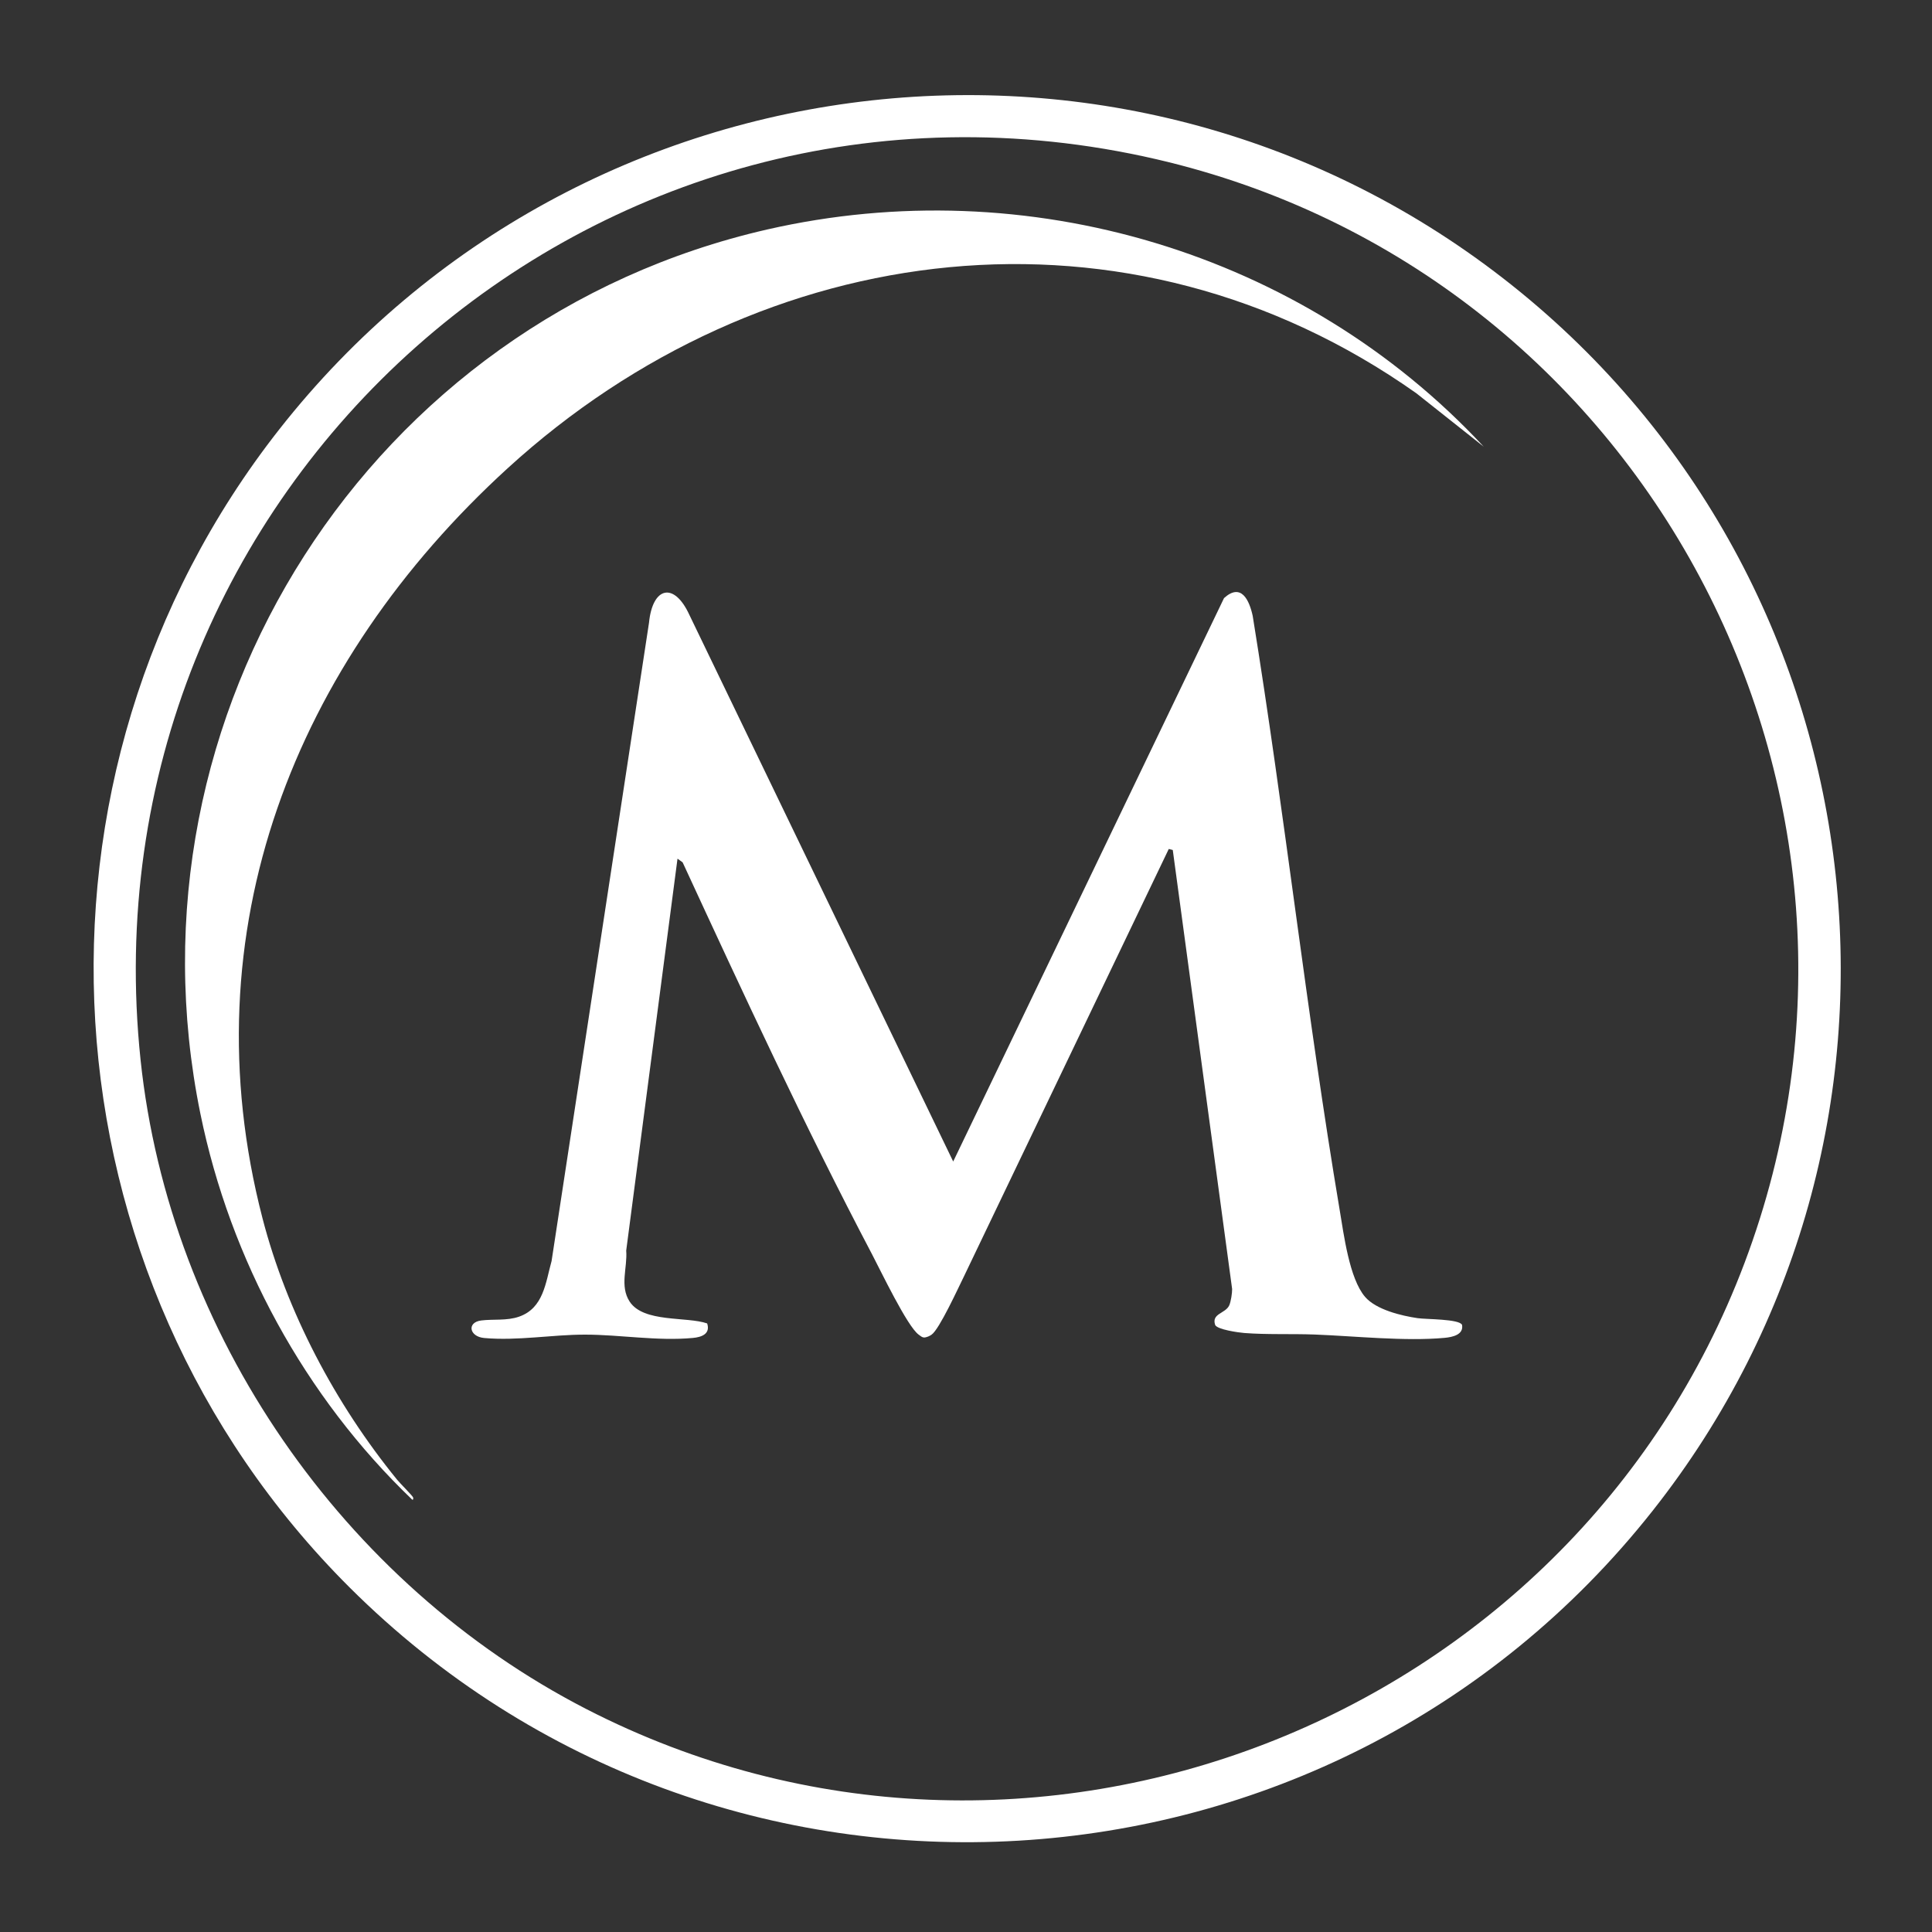 <?xml version="1.0" encoding="utf-8"?>
<!-- Generator: Adobe Illustrator 29.8.2, SVG Export Plug-In . SVG Version: 9.03 Build 0)  -->
<svg version="1.1" id="Layer_1" xmlns="http://www.w3.org/2000/svg" xmlns:xlink="http://www.w3.org/1999/xlink" x="0px" y="0px"
	 viewBox="0 0 4000 4000" style="enable-background:new 0 0 4000 4000;" xml:space="preserve">
<rect x="0" y="0" width="4000" height="4000" fill="#333333" stroke="none"/>
<style type="text/css">
	._x005B_Default_x005D_{fill:#FFFFFF;stroke:#FFFFFF;stroke-miterlimit:10;}
	.Round_x0020_Corners_x0020_2_x0020_pt{fill:#FFFFFF;stroke:#FFFFFF;stroke-miterlimit:10;}
	.Live_x0020_Reflect_x0020_X{fill:none;}
	.Bevel_x0020_Soft{fill:url(#SVGID_1_);}
	.Dusk{fill:#FFFFFF;}
	.Pompadour_GS{fill-rule:evenodd;clip-rule:evenodd;fill:#FFFFFF;}
</style>
<linearGradient id="SVGID_1_" gradientUnits="userSpaceOnUse" x1="-4020" y1="0" x2="-4019.293" y2="0.707">
	<stop  offset="0" style="stop-color:#FFFFFF"/>
	<stop  offset="0.178" style="stop-color:#FFFFFF"/>
	<stop  offset="0.361" style="stop-color:#FFFFFF"/>
	<stop  offset="0.546" style="stop-color:#FFFFFF"/>
	<stop  offset="0.732" style="stop-color:#FFFFFF"/>
	<stop  offset="0.918" style="stop-color:#FFFFFF"/>
	<stop  offset="1" style="stop-color:#FFFFFF"/>
</linearGradient>
<g id="icgwF0_00000122678869293054242800000001471315024817420978_">
	<g>
		<path fill="#FFFFFF" d="M723.6,3286.4C77.9,2642.6,14,1606.8,578.4,888.7C1203.5,93.2,2364.3-37,3149.8,606.3
			c761,623.3,883.5,1747.5,271.8,2521.6C2752.5,3974.8,1488.9,4049.6,723.6,3286.4z M1214.3,3538.6
			c912.4,468.7,2038,30,2397.6-923.9c367.3-974.3-209.2-2051.8-1217.6-2285C1233.8,61.4,166.9,1013.4,291,2194.1
			C350.6,2761,710.4,3279.7,1214.3,3538.6z"/>
		<path fill="#FFFFFF" d="M1973.5,2404.8l560.7-1166.5c35.6-32.3,52.3,4.2,59.4,36.9c66.2,408.9,111.4,821.8,180.1,1230.2
			c8.4,49.7,19.9,141.8,52.6,179.7c23,26.6,74.9,39,108.7,44c17.5,2.6,86.5,1.5,92,13.9c3.7,20.4-19.8,25.4-36.3,26.9
			c-81.6,7.5-185.7-3.7-268.8-6.9c-47.7-1.8-98.6,0.5-146.1-3.2c-11.5-0.9-55.1-7-59.9-16.5c-8.2-24.2,21.2-23.4,29.1-40.7
			c3.4-7.5,6.1-25.2,6-33.8l-122.9-909l-8.3-2.1l-423.6,884c-11.6,23.3-51.3,110.5-67.5,121.6c-4.2,2.9-8.8,4.9-13.9,5.8
			c-5.4,0.5-8.7-3-12.7-5.8c-23.5-16.7-79.1-133.1-96.3-165.8c-140-266.2-266.3-539-392.5-812.1l-10.6-7.6l-106.2,811.4
			c2.8,35.4-13.9,73.3,7.1,105.6c28.8,44.1,117.8,30.5,160.5,45.2c7.2,21.9-11.8,28.5-29.9,30.1c-73.1,6.8-149.7-6.8-222.6-6.9
			c-68.6-0.1-140.2,13.2-209.1,7c-31-2.8-36.4-32.5-6.2-36.3c25.5-3.2,52.9,1,78.4-7.9c50.7-17.8,54.8-70.1,67.3-115.2l201.7-1321.5
			c7.3-74.6,52-85.4,83.7-16L1973.5,2404.8z"/>
		<path fill="#FFFFFF" d="M3071.9,924.8L2932.1,814C2336,393.1,1578.7,487.5,1050.9,969.6C610.3,1372,389.2,1927.3,543.5,2522.4
			c50.1,193.2,150.2,383.5,278.6,541.1c5.7,7.1,31.2,32.5,33.1,36.6c0.6,1.5,0.8,5.4-1.6,4.9c-222.5-212.9-376.9-496.6-438.7-799.1
			C245.6,1477.1,767.3,662.8,1588.5,475.1C2126.4,352.2,2697.4,522.2,3071.9,924.8z"/>
	</g>
</g>
</svg>
